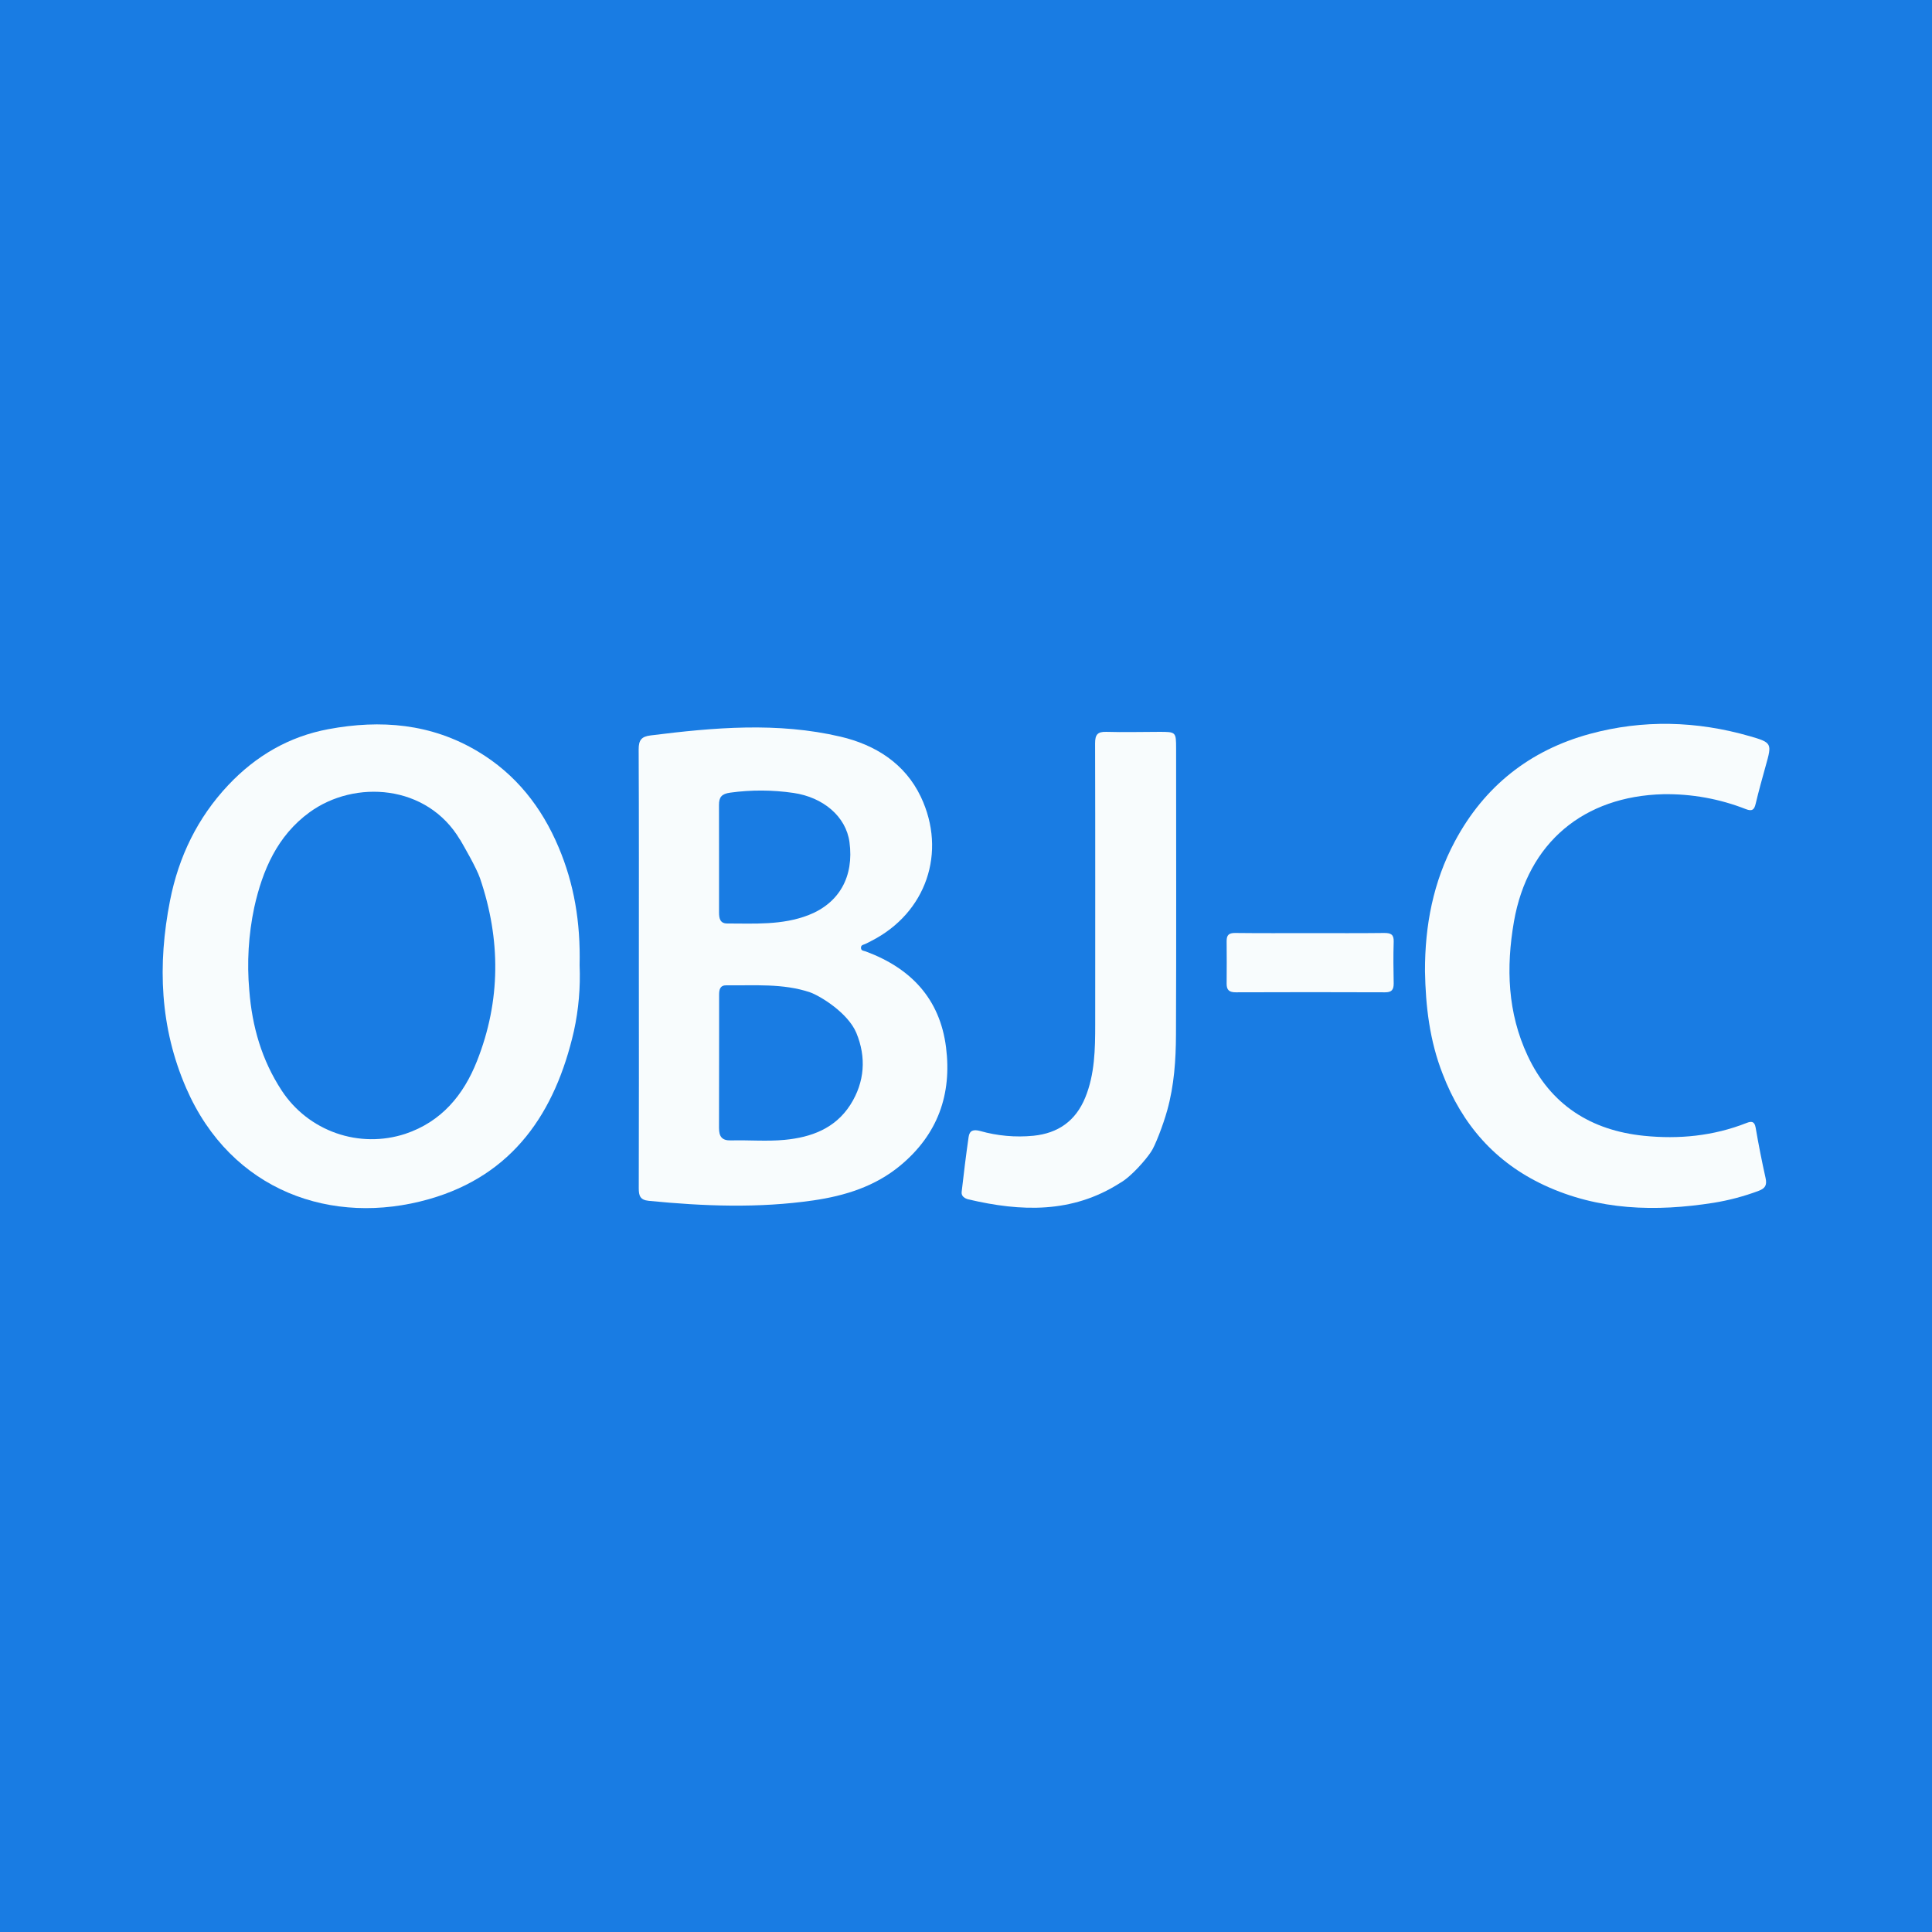 <svg xmlns="http://www.w3.org/2000/svg" width="138" height="138" viewBox="0 0 138 138" fill="none"><rect x="0" y="0" width="138" height="138" fill="#333333" stroke="none"/><g clip-path="url(#clip0_11208_14365)"><path d="M138 0H0V138H138V0Z" fill="#197CE3"></path><path d="M82.216 82.272C81.888 82.785 80.806 84.054 79.992 84.504C76.578 86.685 72.92 86.551 69.18 85.672C68.939 85.615 68.652 85.461 68.689 85.141C68.838 83.83 68.999 82.518 69.187 81.21C69.254 80.745 69.528 80.657 70.005 80.784C71.24 81.134 72.53 81.25 73.808 81.126C75.58 80.95 76.835 80.065 77.518 78.396C78.201 76.728 78.229 74.935 78.229 73.155C78.229 66.469 78.239 59.782 78.221 53.095C78.221 52.478 78.394 52.256 79.025 52.275C80.281 52.313 81.537 52.275 82.793 52.275C84.001 52.275 84.007 52.275 84.008 53.489C84.008 60.293 84.028 67.096 83.998 73.901C83.991 75.716 83.869 77.528 83.374 79.307C83.085 80.354 82.486 81.905 82.216 82.272Z" fill="#F8FCFD"></path><path d="M101.785 69.374C101.775 66.116 102.369 62.992 103.919 60.097C106.023 56.159 109.273 53.591 113.552 52.424C117.352 51.388 121.188 51.492 124.978 52.583C126.577 53.043 126.573 53.101 126.127 54.685C125.873 55.592 125.622 56.502 125.403 57.418C125.302 57.844 125.15 57.964 124.713 57.798C122.834 57.059 120.828 56.696 118.809 56.729C113.143 56.871 109.128 60.168 108.139 65.827C107.57 69.114 107.679 72.337 109.118 75.41C110.762 78.927 113.642 80.741 117.418 81.128C119.912 81.384 122.386 81.145 124.752 80.213C125.083 80.084 125.321 80.071 125.402 80.539C125.609 81.747 125.846 82.95 126.113 84.147C126.223 84.638 126.093 84.885 125.619 85.06C124.578 85.45 123.5 85.736 122.403 85.914C118.26 86.567 114.175 86.463 110.301 84.658C106.796 83.025 104.43 80.32 103.046 76.706C102.117 74.336 101.829 71.881 101.785 69.374Z" fill="#F8FCFD"></path><path d="M45.633 69.095C45.633 63.905 45.645 58.71 45.619 53.525C45.619 52.871 45.813 52.609 46.473 52.53C51.001 51.961 55.544 51.566 60.037 52.619C62.506 53.198 64.639 54.523 65.776 56.92C67.649 60.878 66.156 65.217 62.236 67.21C62.094 67.286 61.943 67.365 61.792 67.432C61.666 67.488 61.508 67.492 61.498 67.685C61.498 67.927 61.69 67.904 61.838 67.96C65.052 69.151 67.134 71.33 67.574 74.807C68.001 78.176 66.978 81.034 64.312 83.248C62.502 84.751 60.352 85.413 58.103 85.742C54.189 86.311 50.261 86.16 46.338 85.773C45.723 85.712 45.626 85.406 45.626 84.88C45.638 79.618 45.64 74.356 45.633 69.095ZM57.868 70.882C55.912 70.225 53.895 70.408 51.893 70.379C51.428 70.371 51.365 70.689 51.365 71.049C51.365 72.019 51.365 72.989 51.365 73.959C51.365 76.16 51.365 78.361 51.358 80.562C51.358 81.17 51.552 81.477 52.219 81.458C53.499 81.424 54.78 81.54 56.049 81.418C57.934 81.239 59.655 80.612 60.744 78.906C61.774 77.283 61.882 75.509 61.17 73.784C60.559 72.323 58.544 71.118 57.863 70.882H57.868ZM51.36 61.262V65.166C51.36 65.574 51.417 65.963 51.939 65.963C53.896 65.963 55.867 66.096 57.753 65.364C59.94 64.51 61.011 62.621 60.677 60.152C60.428 58.316 58.795 56.947 56.678 56.638C55.182 56.419 53.663 56.411 52.165 56.617C51.538 56.701 51.354 56.946 51.357 57.5C51.36 58.757 51.36 60.009 51.36 61.262Z" fill="#F8FCFD"></path><path d="M41.4 68.938C41.468 70.52 41.331 72.105 40.993 73.652C39.663 79.457 36.658 83.943 30.64 85.654C23.754 87.613 16.512 85.111 13.302 77.728C11.417 73.396 11.246 68.908 12.145 64.327C12.76 61.197 14.107 58.41 16.308 56.075C18.267 53.997 20.637 52.608 23.459 52.083C27.196 51.387 30.801 51.679 34.144 53.682C36.847 55.301 38.688 57.646 39.898 60.511C41.006 63.126 41.471 65.87 41.4 68.938ZM32.855 59.975C30.506 56.021 25.342 55.668 22.11 58.021C19.806 59.699 18.754 62.154 18.16 64.817C17.749 66.762 17.63 68.756 17.806 70.736C18.007 73.329 18.694 75.715 20.125 77.902C21.053 79.314 22.419 80.381 24.013 80.939C25.607 81.497 27.34 81.515 28.946 80.99C31.535 80.124 33.111 78.216 34.068 75.795C35.775 71.489 35.775 67.105 34.288 62.735C34.036 61.991 33.113 60.407 32.864 59.976L32.855 59.975Z" fill="#F8FCFD"></path><path d="M93.612 66.651C95.367 66.651 97.121 66.663 98.876 66.641C99.35 66.641 99.566 66.746 99.549 67.264C99.518 68.26 99.528 69.255 99.549 70.251C99.549 70.695 99.407 70.882 98.935 70.879C95.379 70.865 91.822 70.865 88.265 70.879C87.809 70.879 87.613 70.721 87.617 70.267C87.626 69.248 87.626 68.229 87.617 67.21C87.617 66.783 87.785 66.641 88.213 66.641C90.014 66.662 91.817 66.652 93.612 66.651Z" fill="#F8FCFD"></path></g><defs><clipPath id="clip0_11208_14365"><rect width="138" height="138" fill="white"></rect></clipPath></defs></svg>